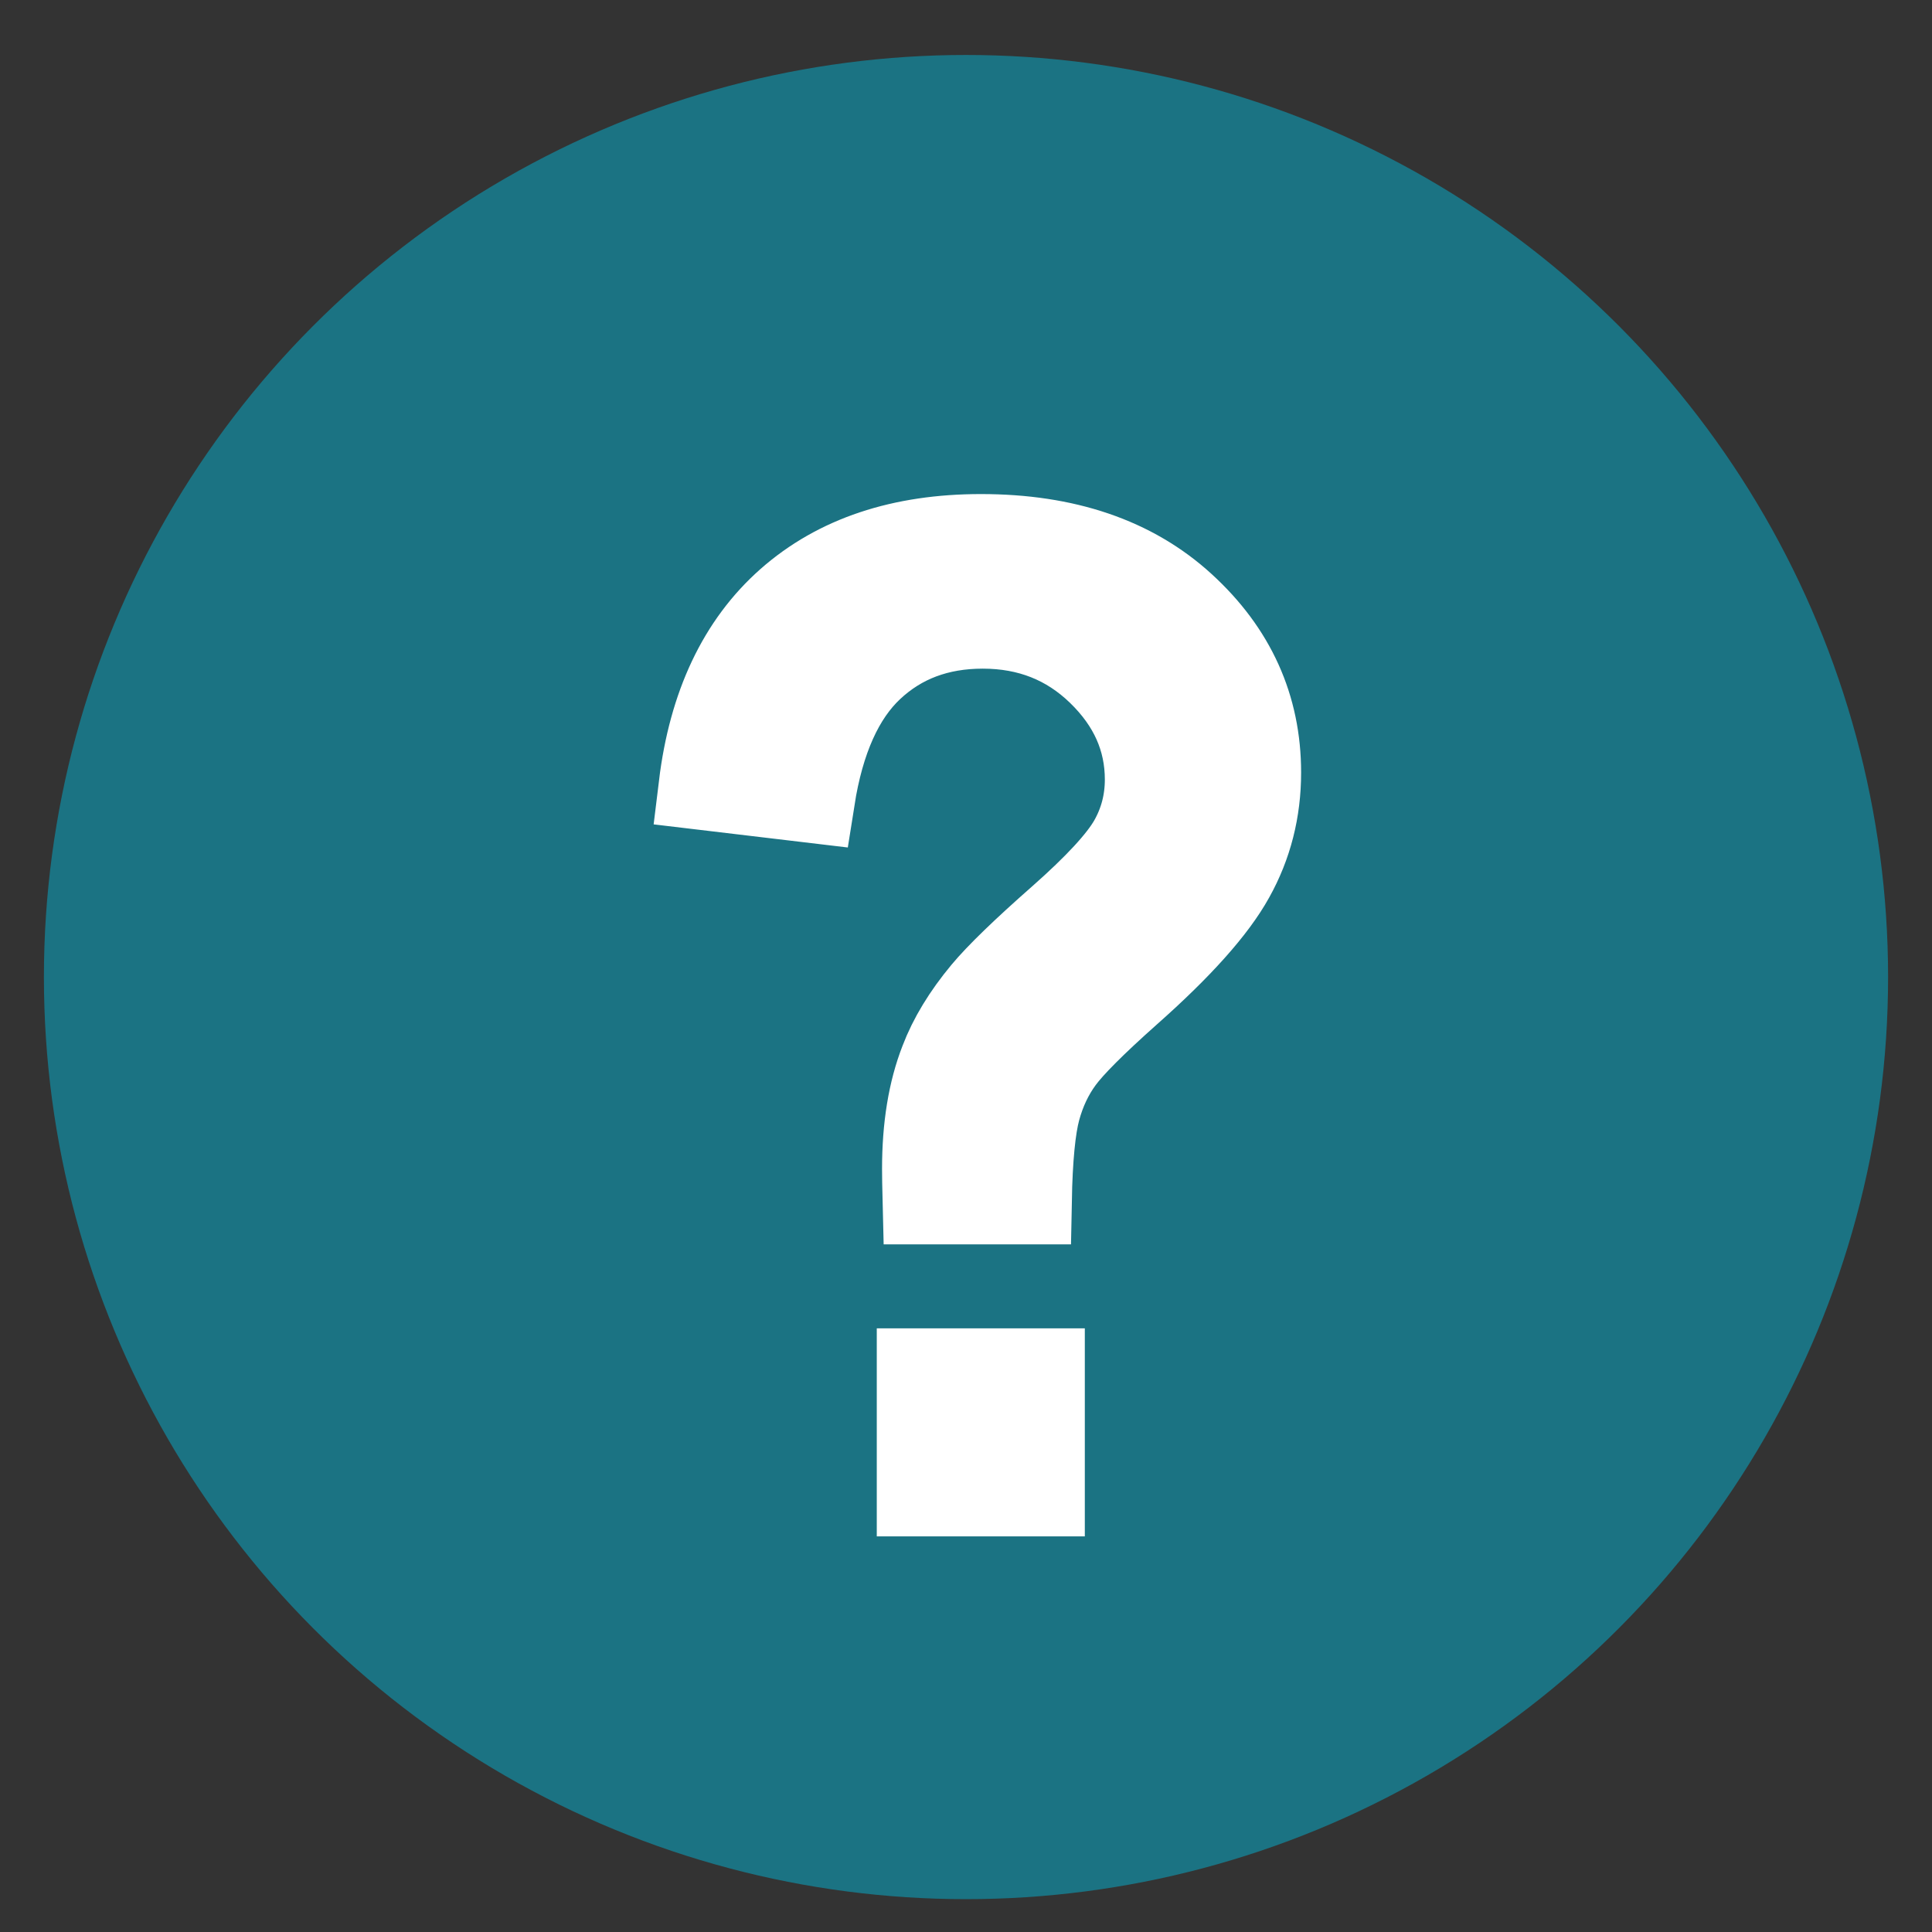 <?xml version="1.0" encoding="UTF-8"?>
<svg width="22px" height="22px" viewBox="0 0 22 22" version="1.1" xmlns="http://www.w3.org/2000/svg" xmlns:xlink="http://www.w3.org/1999/xlink">
    <rect x="0" y="0" width="22" height="22" fill="#333333" stroke="none"/>
    <!-- Generator: Sketch 51.1 (57501) - http://www.bohemiancoding.com/sketch -->
    <title>button/tool_tip copy</title>
    <desc>Created with Sketch.</desc>
    <defs></defs>
    <g id="4_Comparison-Page-v1-(USE-THIS)" stroke="none" stroke-width="1" fill="none" fill-rule="evenodd">
        <g id="Comparison2---add-new" transform="translate(-259, -692)">
            <g id="chart" transform="translate(135, 495)">
                <g id="button/tool_tip" transform="translate(125, 198.126)">
                    <circle id="Oval" stroke="#1B7383" fill="#1B7383" cx="10" cy="10" r="10"></circle>
                    <path d="M9.55,12.544 C9.546,12.384 9.544,12.264 9.544,12.184 C9.544,11.712 9.61,11.305 9.744,10.962 C9.842,10.704 10,10.443 10.218,10.181 C10.378,9.989 10.666,9.71 11.083,9.343 C11.499,8.976 11.769,8.683 11.894,8.465 C12.018,8.247 12.081,8.009 12.081,7.751 C12.081,7.283 11.898,6.873 11.533,6.519 C11.168,6.165 10.721,5.988 10.191,5.988 C9.679,5.988 9.252,6.148 8.909,6.469 C8.567,6.789 8.342,7.29 8.235,7.971 L7,7.824 C7.111,6.912 7.442,6.213 7.991,5.728 C8.541,5.243 9.268,5 10.171,5 C11.128,5 11.892,5.26 12.461,5.781 C13.031,6.302 13.316,6.932 13.316,7.671 C13.316,8.098 13.216,8.492 13.015,8.852 C12.815,9.213 12.423,9.651 11.84,10.167 C11.449,10.515 11.193,10.771 11.073,10.935 C10.952,11.1 10.863,11.289 10.805,11.503 C10.748,11.716 10.714,12.064 10.705,12.544 L9.55,12.544 Z M9.484,15.869 L9.484,14.5 L10.853,14.5 L10.853,15.869 L9.484,15.869 Z" id="?" stroke="#FFFFFF" fill="#FFFFFF"></path>
                </g>
            </g>
        </g>
    </g>
</svg>